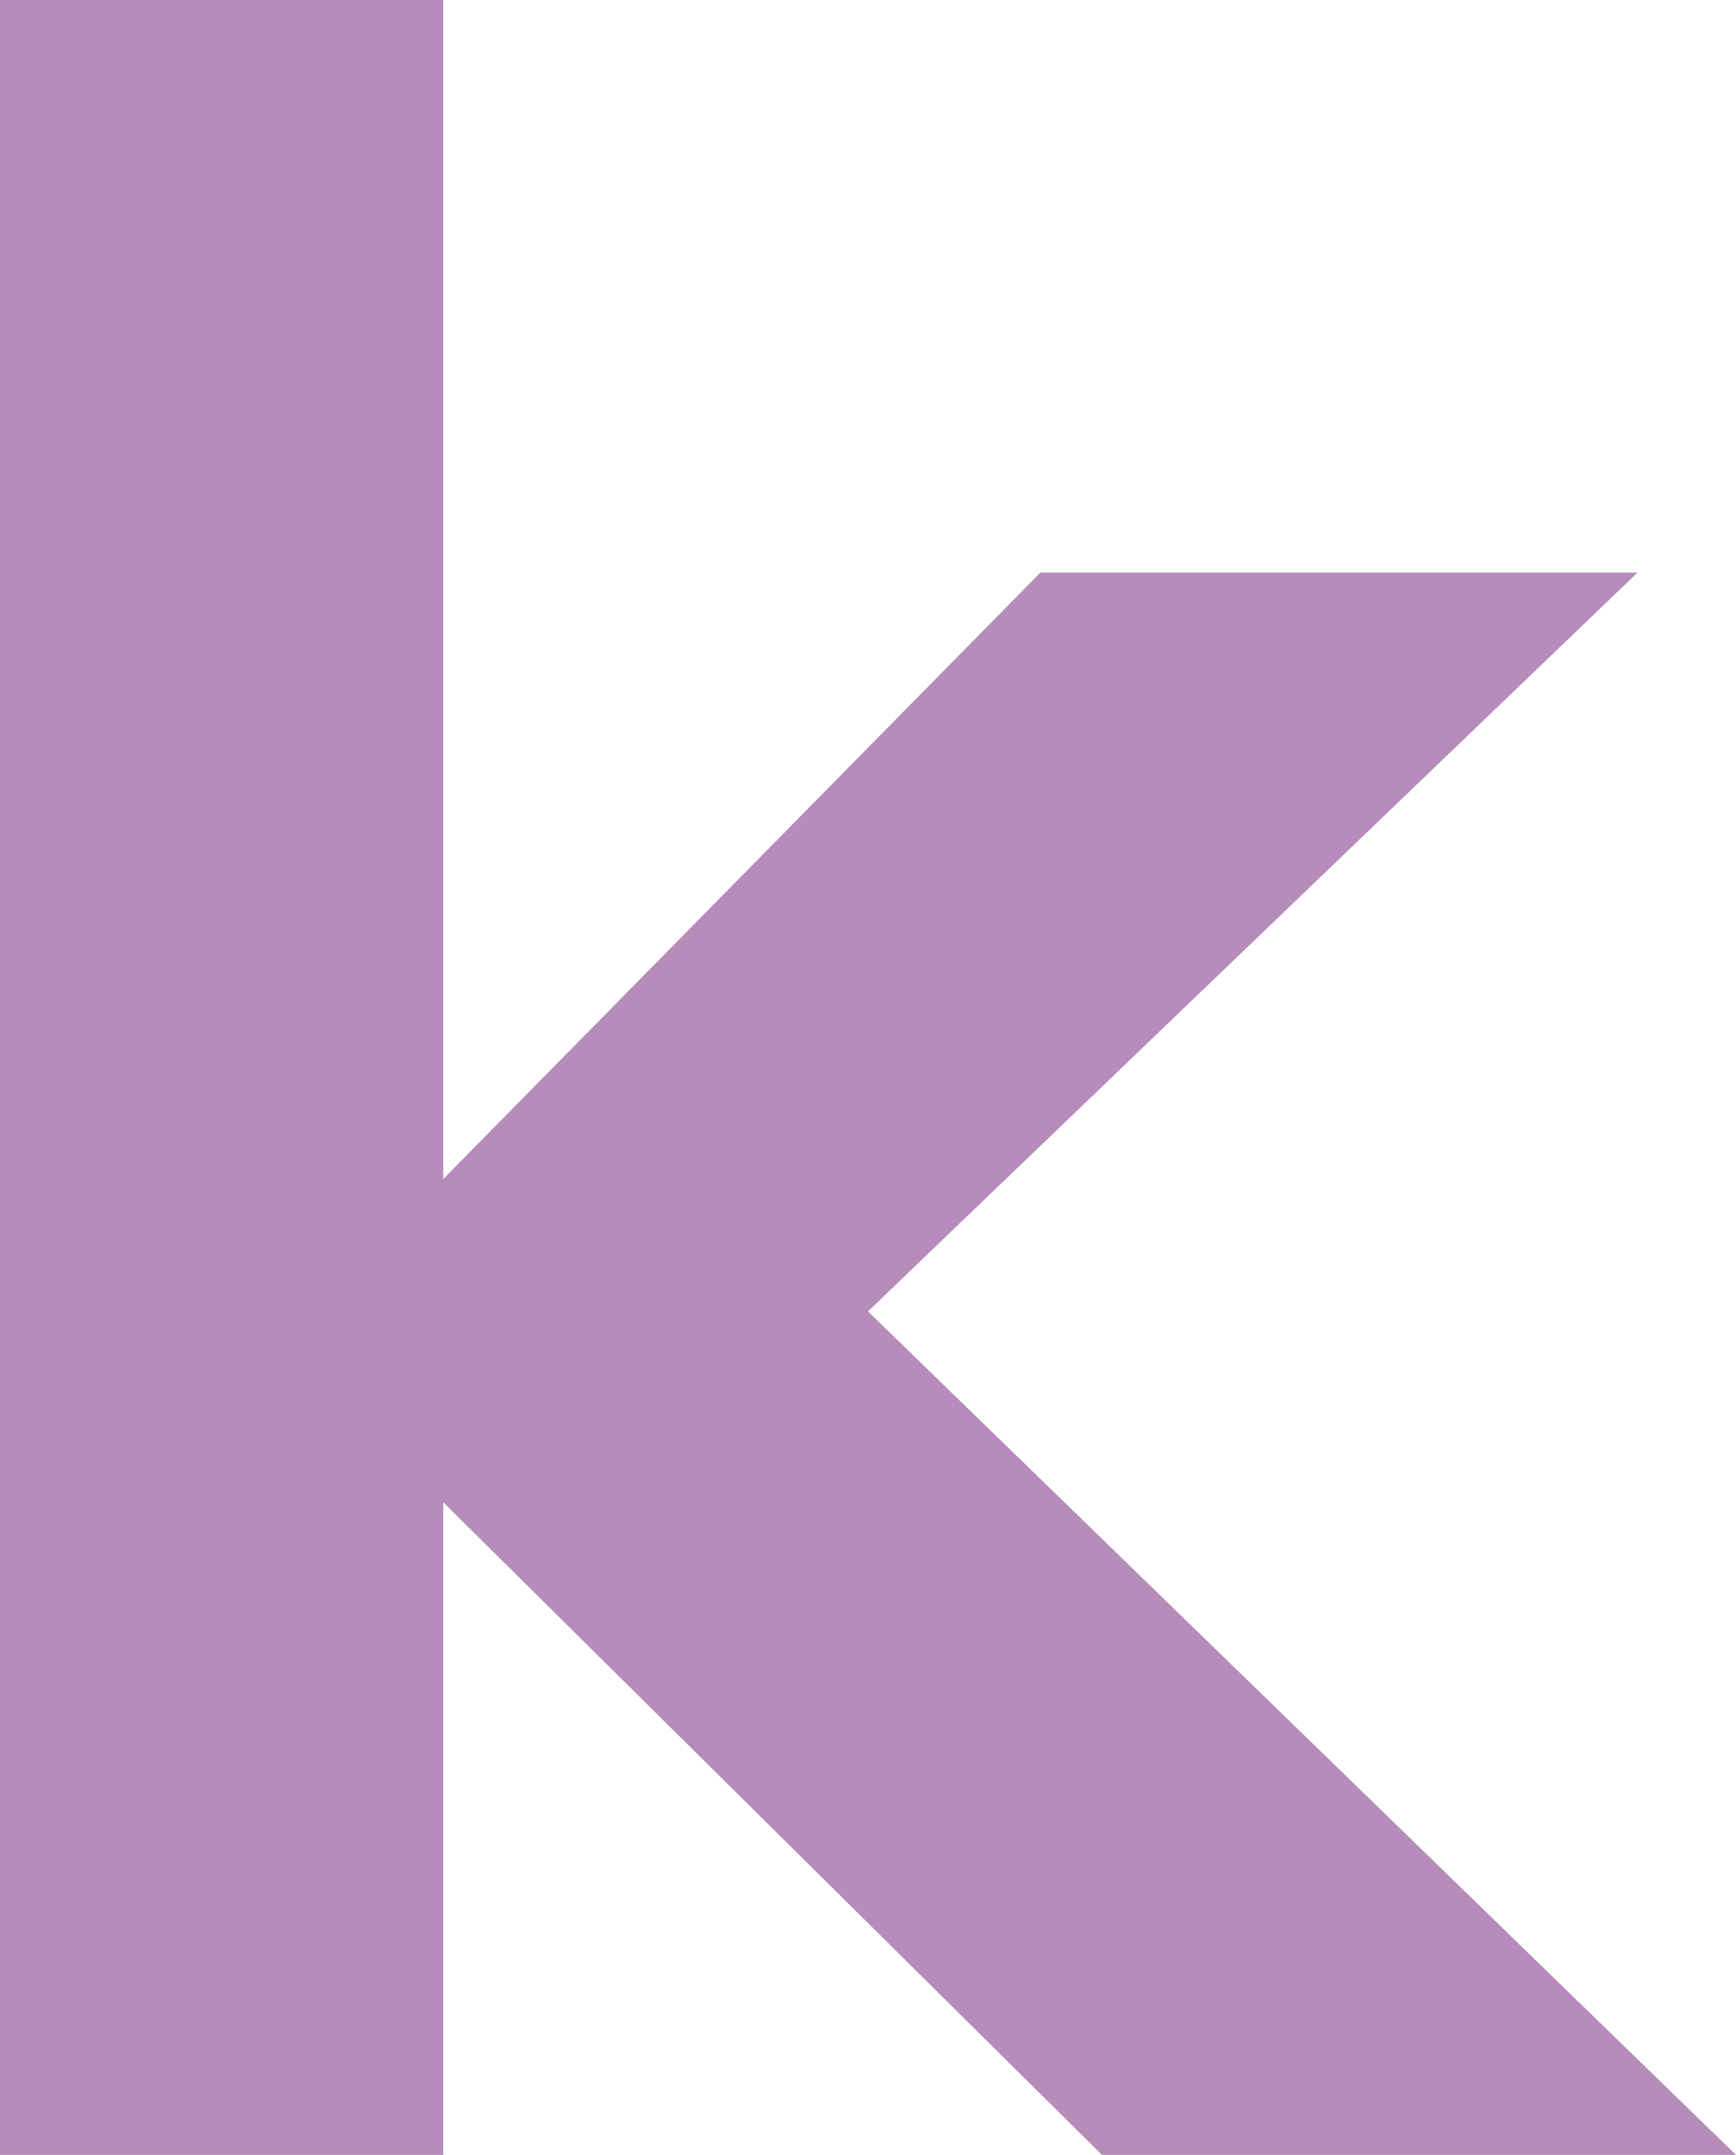 <svg xmlns="http://www.w3.org/2000/svg" viewBox="0 0 112.8 140"><defs><style>.cls-1{fill:#b68cbb
;}</style></defs><title>Recurso 1</title><g id="Capa_2" data-name="Capa 2"><g id="DISEÑO"><path class="cls-1" d="M28.8,0V76.6L67.6,37.2h38.8l-50,48L112.8,140H71.6L28.8,97.6V140H0V0Z"/></g></g></svg>